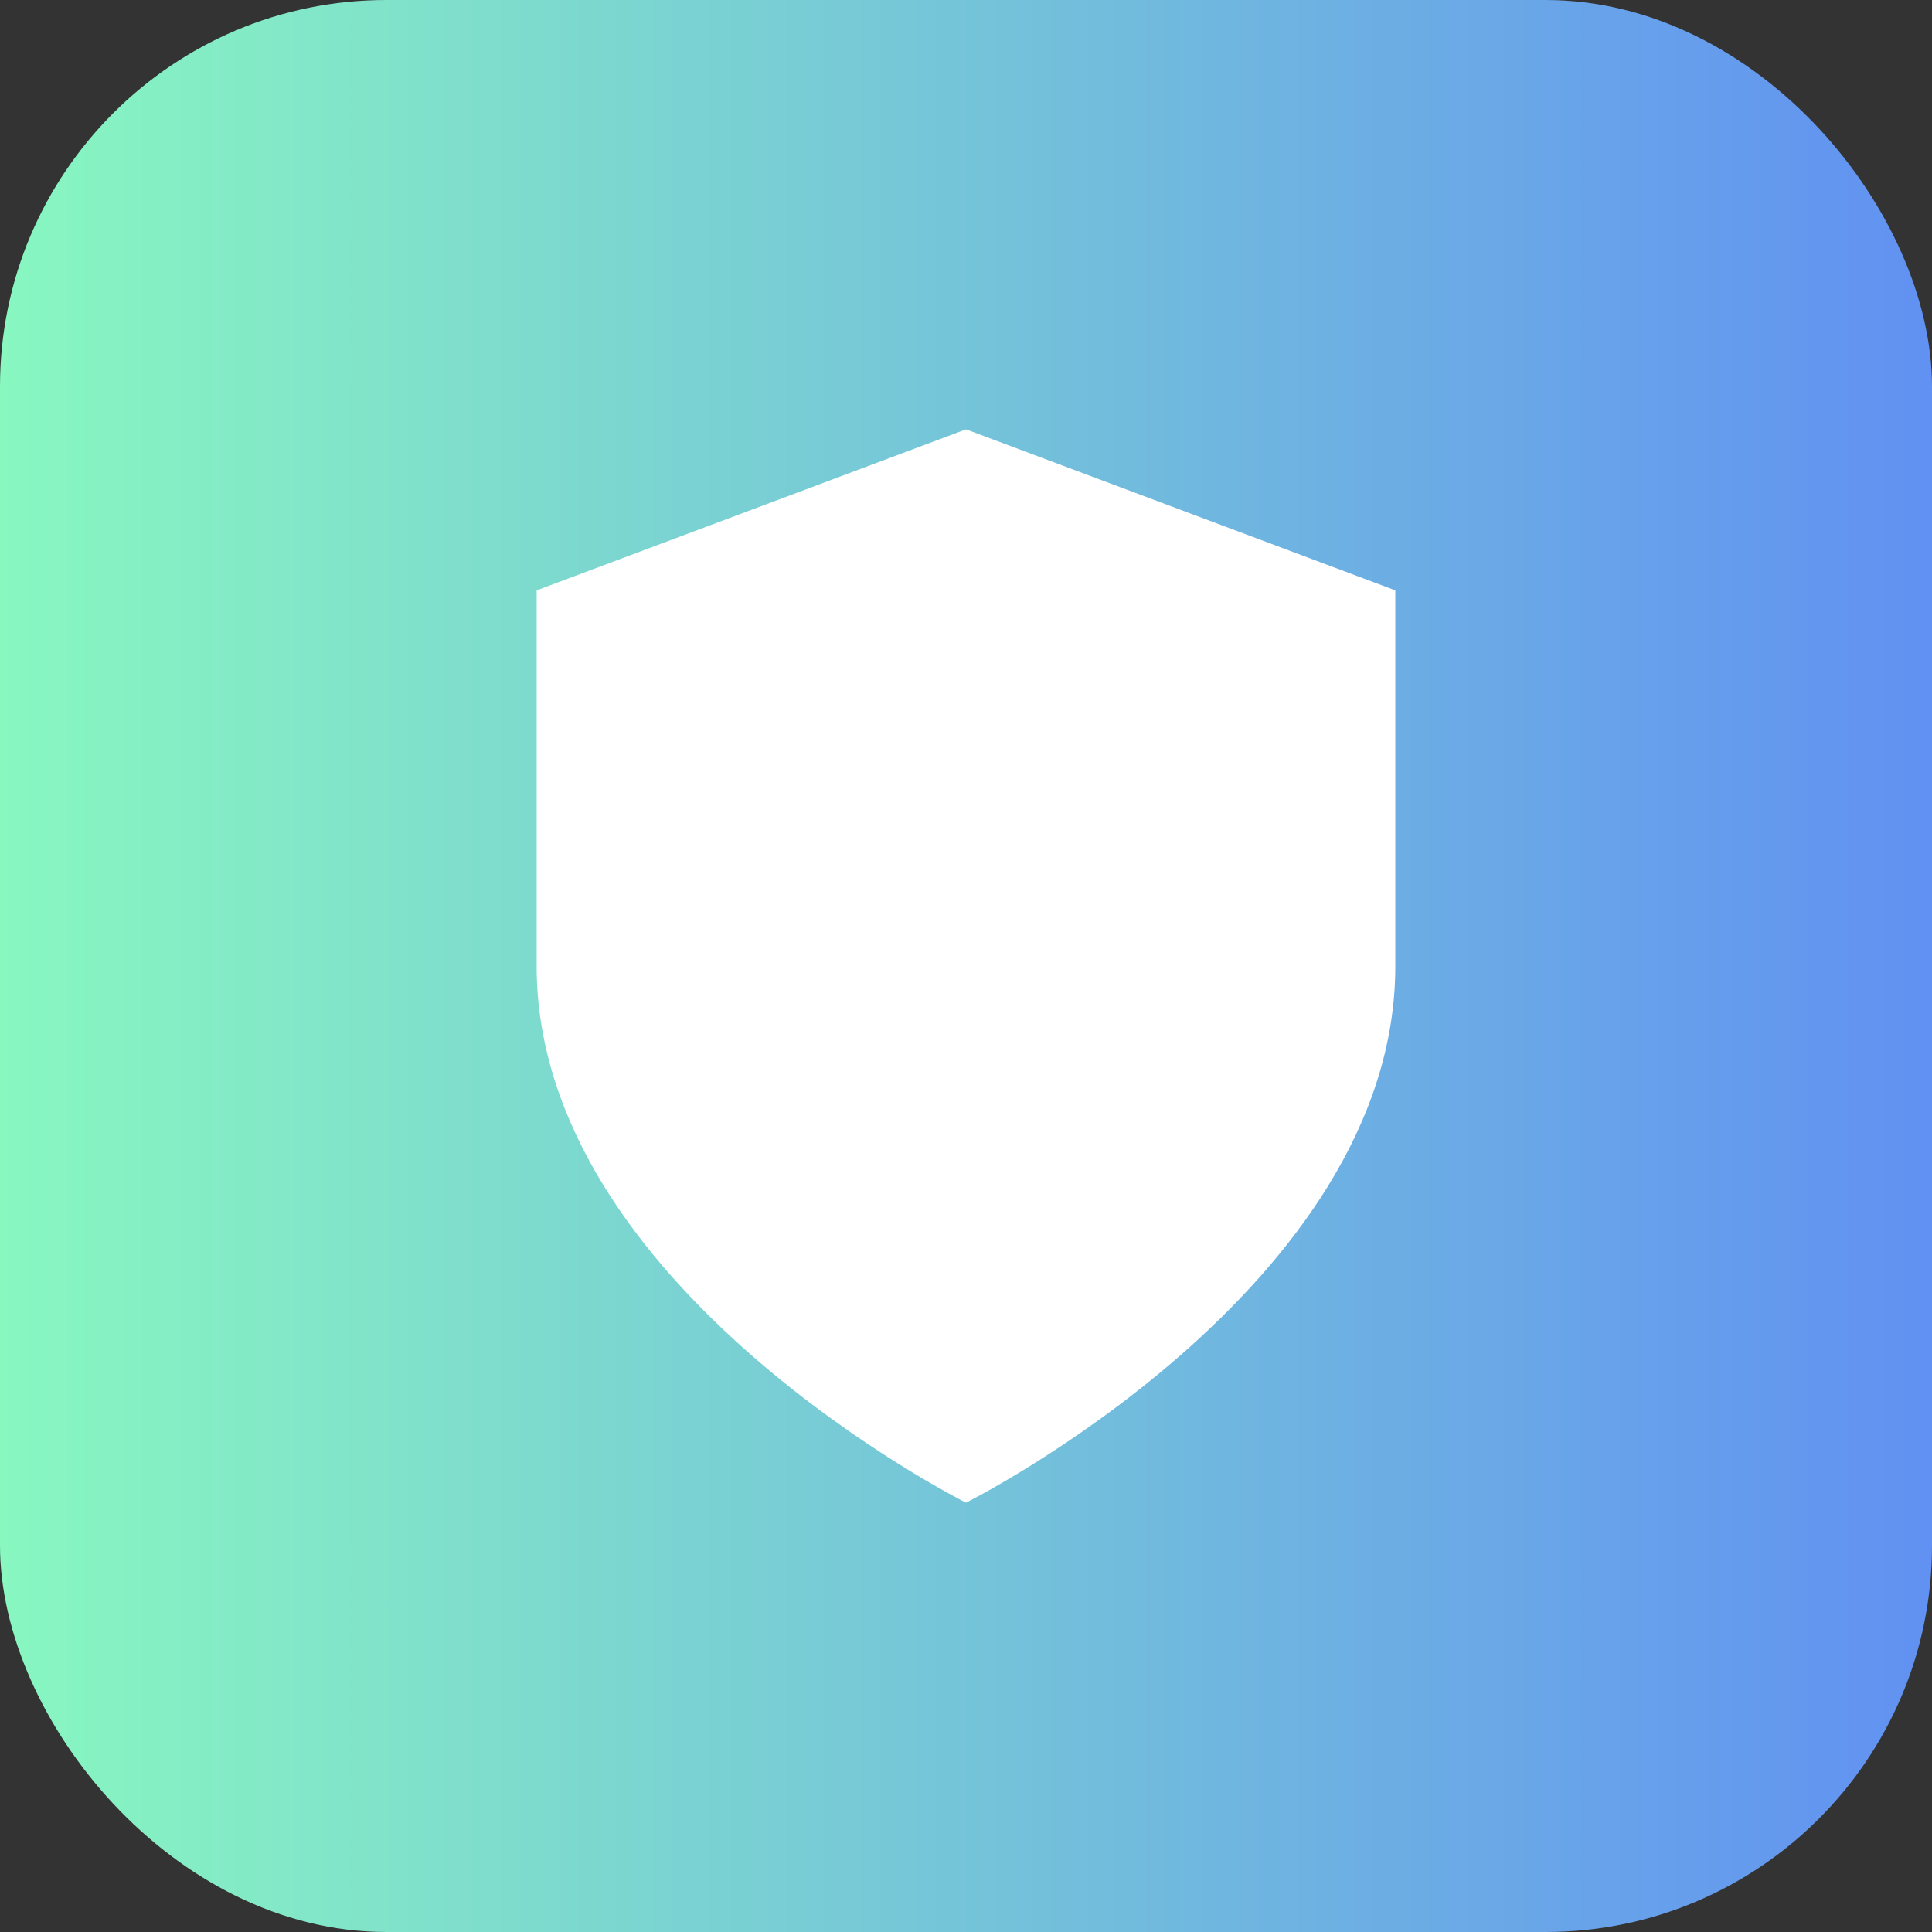 <svg width="60" height="60" viewBox="0 0 60 60" fill="none" xmlns="http://www.w3.org/2000/svg">
<rect x="0" y="0" width="60" height="60" fill="#333333" stroke="none"/>
<rect width="60" height="60" rx="12" fill="url(#paint0_linear_1_6431)"/>
<path d="M30 46.667C30 46.667 43.333 40.001 43.333 30.001V18.334L30 13.334L16.666 18.334V30.001C16.666 40.001 30 46.667 30 46.667Z" fill="white"/>
<defs>
<linearGradient id="paint0_linear_1_6431" x1="60" y1="30" x2="0" y2="30" gradientUnits="userSpaceOnUse">
<stop stop-color="#6191F2"/>
<stop offset="1" stop-color="#88F7C0"/>
</linearGradient>
</defs>
</svg>
